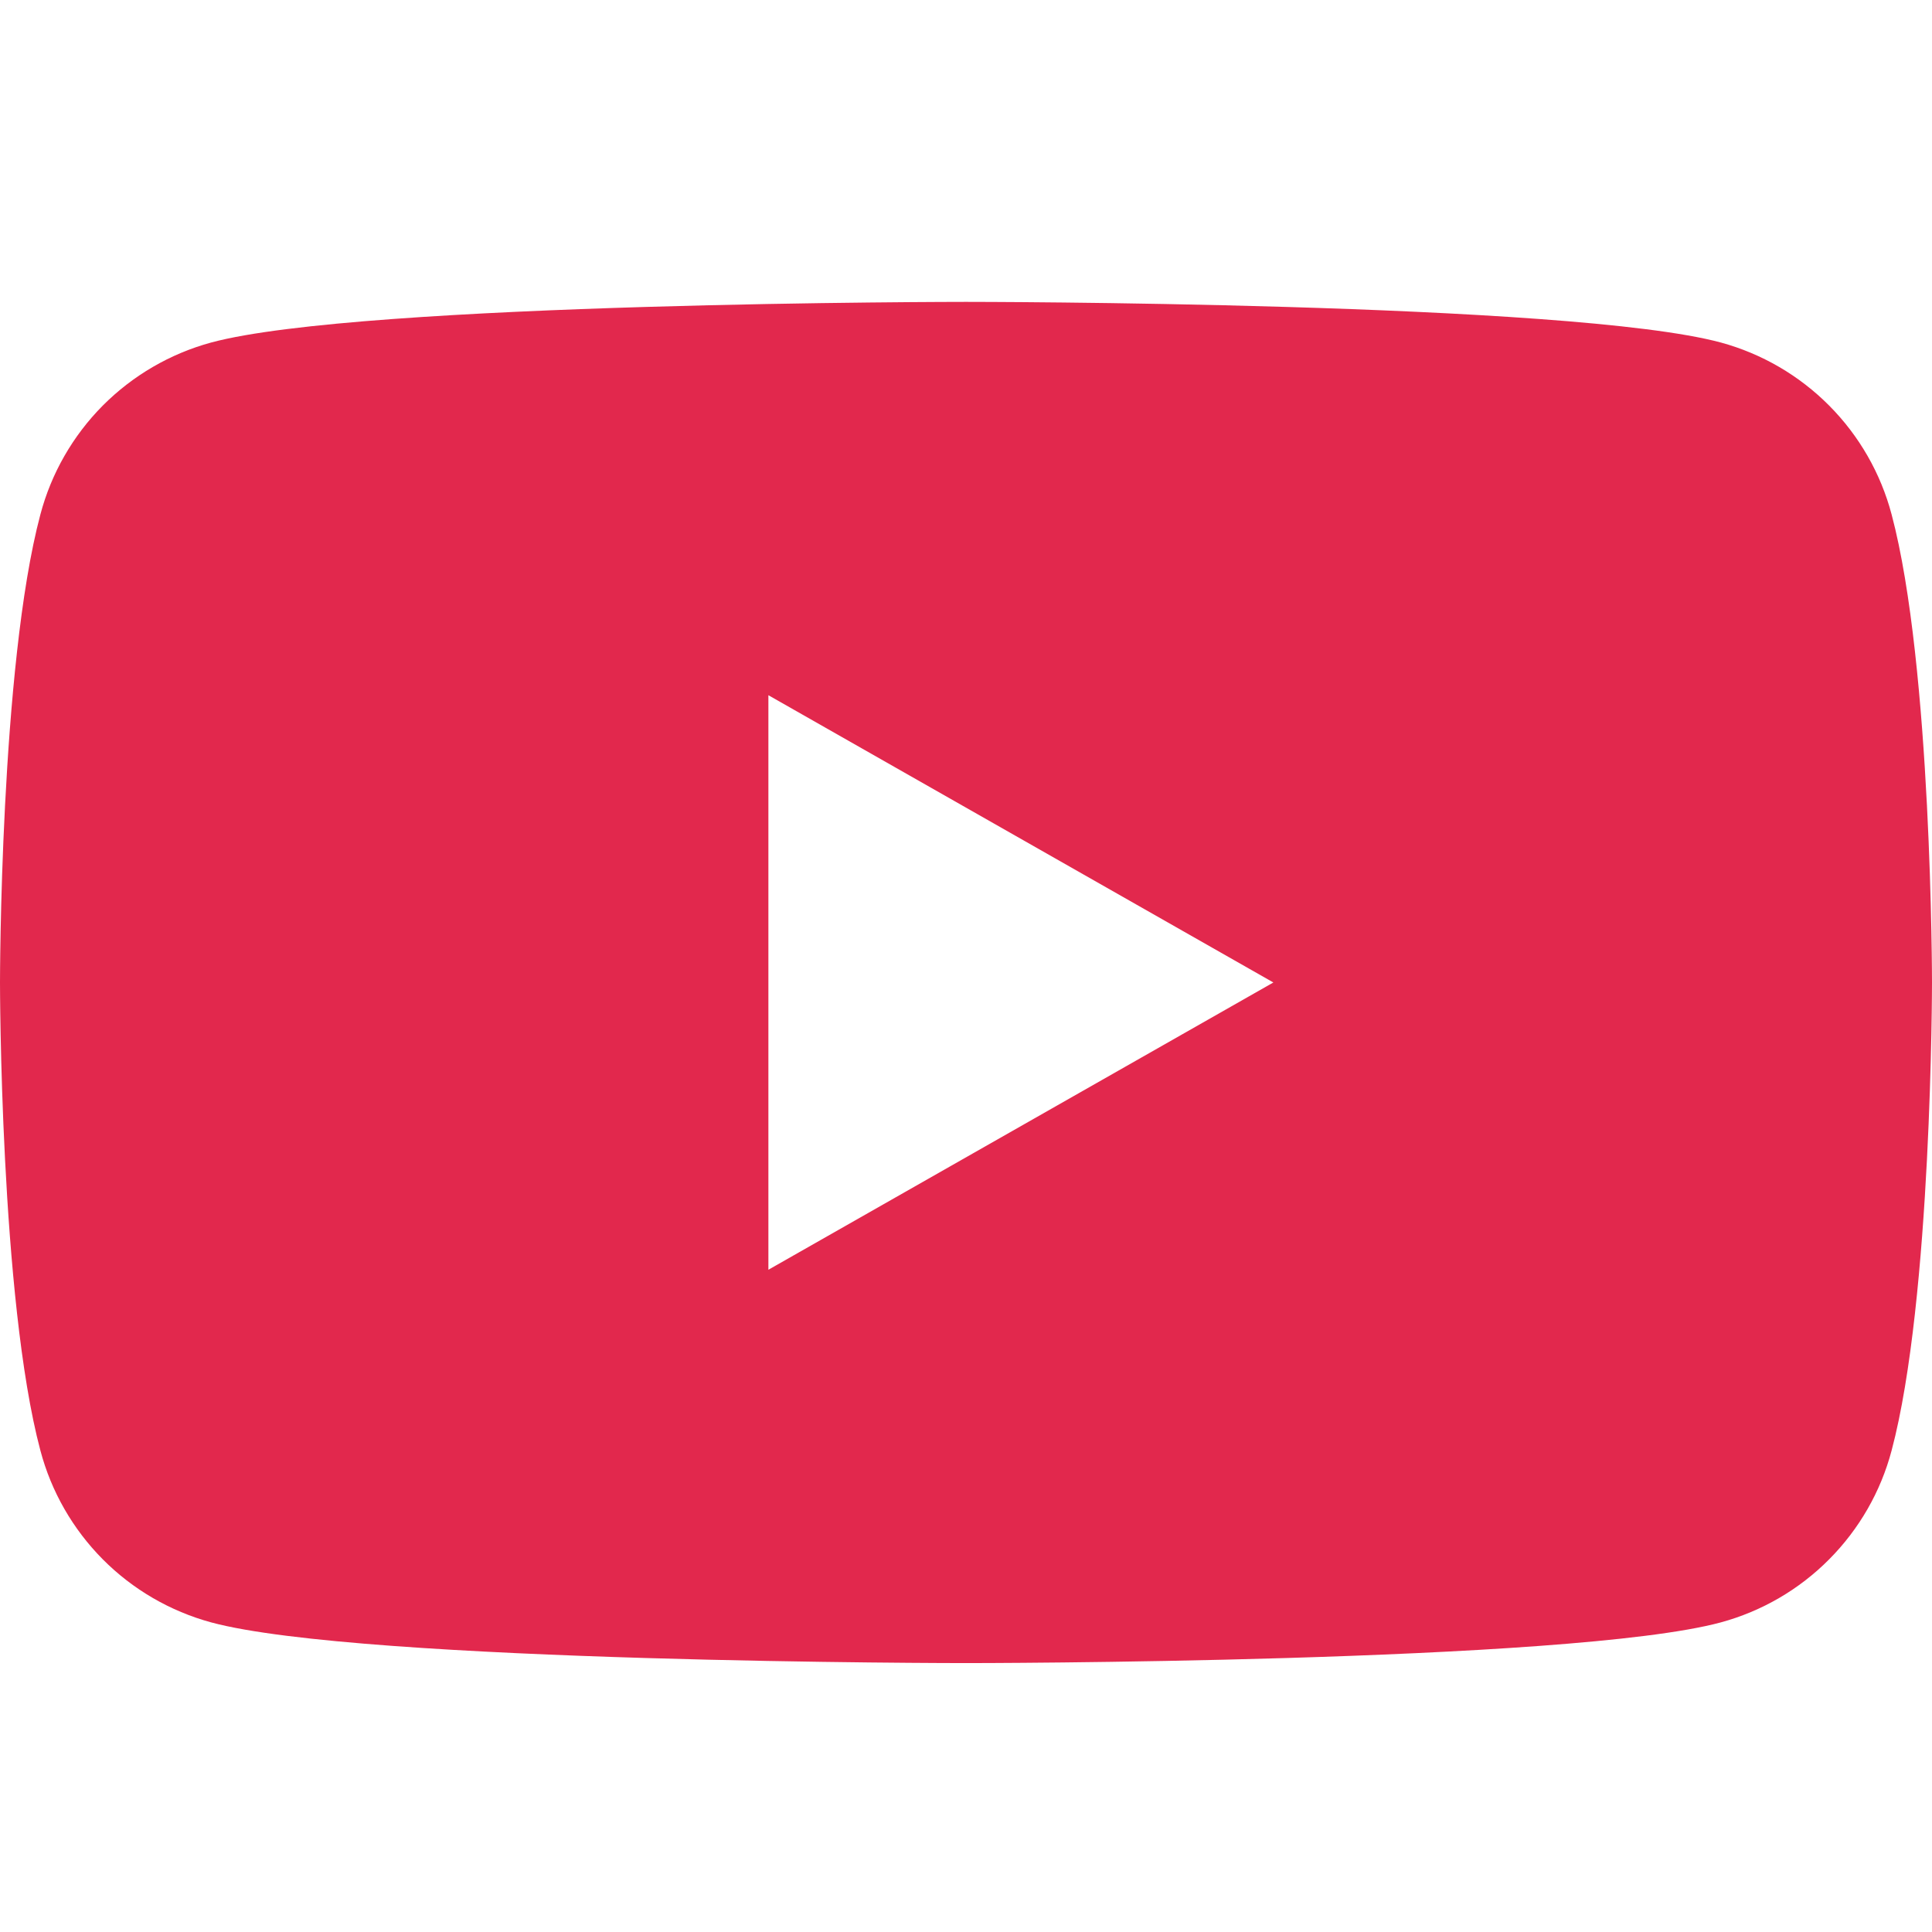 <svg width="32" height="32" viewBox="0 0 32 32" fill="none" xmlns="http://www.w3.org/2000/svg">
<path d="M31.331 8.521C31.151 7.84 30.794 7.218 30.297 6.718C29.801 6.219 29.182 5.858 28.502 5.673C26.007 5 16 5 16 5C16 5 5.993 5 3.498 5.673C2.818 5.858 2.199 6.219 1.702 6.718C1.206 7.218 0.849 7.84 0.669 8.521C0 11.032 0 16.273 0 16.273C0 16.273 0 21.513 0.669 24.025C0.849 24.706 1.206 25.327 1.702 25.827C2.199 26.327 2.818 26.687 3.498 26.872C5.993 27.546 16 27.546 16 27.546C16 27.546 26.007 27.546 28.502 26.872C29.182 26.687 29.801 26.327 30.297 25.827C30.794 25.327 31.151 24.706 31.331 24.025C32 21.513 32 16.273 32 16.273C32 16.273 32 11.032 31.331 8.521ZM12.727 21.031V11.515L21.091 16.273L12.727 21.031Z" fill="#E2284D"/>
</svg>
